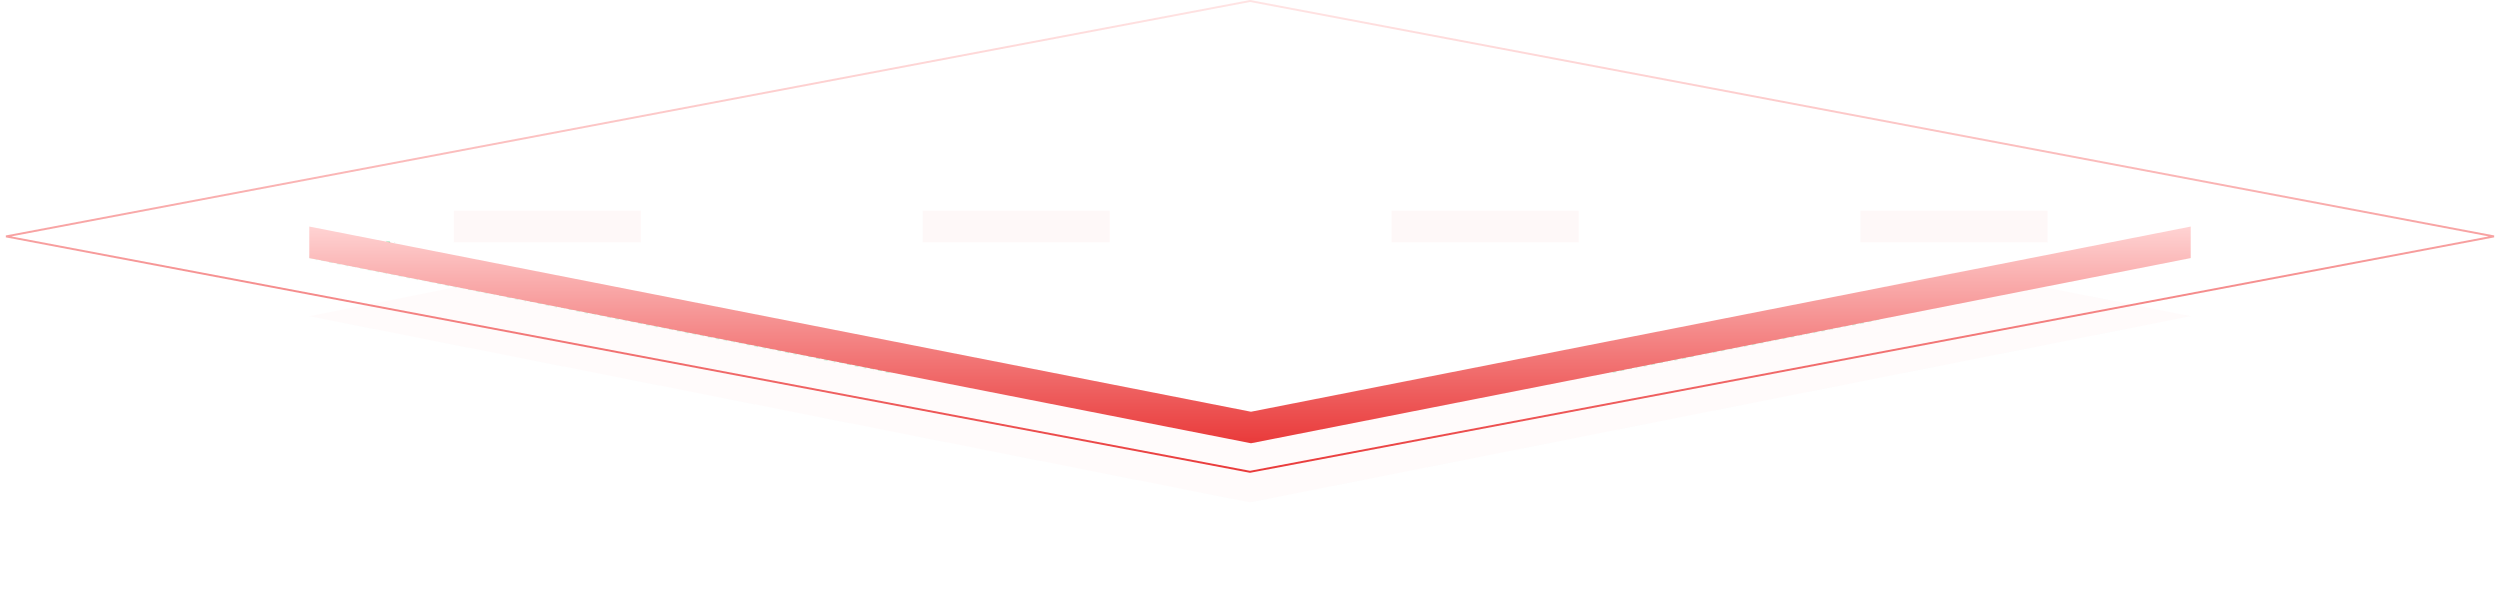 <?xml version="1.0" encoding="UTF-8"?>
<svg width="1269px" height="312px" viewBox="0 0 1269 312" version="1.1" xmlns="http://www.w3.org/2000/svg" xmlns:xlink="http://www.w3.org/1999/xlink">
    <title>icon-5</title>
    <defs>
        <filter x="-6.0%" y="-30.2%" width="111.9%" height="160.3%" filterUnits="objectBoundingBox" id="filter-1">
            <feGaussianBlur stdDeviation="19" in="SourceGraphic"></feGaussianBlur>
        </filter>
        <polygon id="path-2" points="635.64 218 893.64 264 635.64 310 377.64 264"></polygon>
        <mask id="mask-3" maskContentUnits="userSpaceOnUse" maskUnits="objectBoundingBox" x="0" y="0" width="516" height="92" fill="white">
            <use xlink:href="#path-2"></use>
        </mask>
        <polygon id="path-4" points="635.64 137 999.64 209.5 635.64 282 271.64 209.5"></polygon>
        <mask id="mask-5" maskContentUnits="userSpaceOnUse" maskUnits="objectBoundingBox" x="0" y="0" width="728" height="145" fill="white">
            <use xlink:href="#path-4"></use>
        </mask>
        <polygon id="path-6" points="634.14 36 1111.64 130.5 634.14 225 156.64 130.5"></polygon>
        <mask id="mask-7" maskContentUnits="userSpaceOnUse" maskUnits="objectBoundingBox" x="0" y="0" width="955" height="189" fill="white">
            <use xlink:href="#path-6"></use>
        </mask>
        <filter x="-31.6%" y="-187.5%" width="163.2%" height="475.0%" filterUnits="objectBoundingBox" id="filter-8">
            <feGaussianBlur stdDeviation="10" in="SourceGraphic"></feGaussianBlur>
        </filter>
        <filter x="-31.6%" y="-187.5%" width="163.2%" height="475.0%" filterUnits="objectBoundingBox" id="filter-9">
            <feGaussianBlur stdDeviation="10" in="SourceGraphic"></feGaussianBlur>
        </filter>
        <filter x="-31.6%" y="-187.5%" width="163.2%" height="475.0%" filterUnits="objectBoundingBox" id="filter-10">
            <feGaussianBlur stdDeviation="10" in="SourceGraphic"></feGaussianBlur>
        </filter>
        <filter x="-31.6%" y="-187.5%" width="163.2%" height="475.0%" filterUnits="objectBoundingBox" id="filter-11">
            <feGaussianBlur stdDeviation="10" in="SourceGraphic"></feGaussianBlur>
        </filter>
        <linearGradient x1="50%" y1="0%" x2="50%" y2="99.59%" id="linearGradient-12">
            <stop stop-color="#FFA5A5" stop-opacity="0.304" offset="0%"></stop>
            <stop stop-color="#E93A3A" offset="100%"></stop>
        </linearGradient>
        <linearGradient x1="50%" y1="0%" x2="50%" y2="100%" id="linearGradient-13">
            <stop stop-color="#FFD3D3" offset="0%"></stop>
            <stop stop-color="#E93A3A" offset="100%"></stop>
        </linearGradient>
    </defs>
    <g id="6-29修改" stroke="none" stroke-width="1" fill="none" fill-rule="evenodd">
        <g id="网站建设主页" transform="translate(-328, -1550)">
            <g id="流程备份" transform="translate(3, 1321)">
                <g id="icon-5" transform="translate(325.36, 229)">
                    <path d="M634.14,66 L1111.64,160.5 L634.14,255 L156.64,160.5 L634.14,66 Z" id="多边形备份-3" fill="#E93A3A" opacity="0.143" filter="url(#filter-1)"></path>
                    <use id="多边形" stroke="#E93A3A" mask="url(#mask-3)" stroke-width="2" stroke-dasharray="2" xlink:href="#path-2"></use>
                    <use id="多边形" stroke="#E93A3A" mask="url(#mask-5)" stroke-width="2" stroke-dasharray="2" xlink:href="#path-4"></use>
                    <use id="多边形备份" stroke="#5ECF86" mask="url(#mask-7)" stroke-width="2" fill="#FFFFFF" stroke-dasharray="2" xlink:href="#path-6"></use>
                    <path d="M634.14,20 L1111.64,114.5 L634.14,209 L156.64,114.5 L634.14,20 Z" id="多边形备份-2" fill="#FFFFFF"></path>
                    <rect id="矩形" fill="#E93A3A" opacity="0.186" filter="url(#filter-8)" x="468" y="107" width="95" height="16"></rect>
                    <rect id="矩形备份-10" fill="#E93A3A" opacity="0.186" filter="url(#filter-9)" x="706" y="107" width="95" height="16"></rect>
                    <rect id="矩形备份-13" fill="#E93A3A" opacity="0.186" filter="url(#filter-10)" x="230" y="107" width="95" height="16"></rect>
                    <rect id="矩形备份-12" fill="#E93A3A" opacity="0.186" filter="url(#filter-11)" x="944" y="107" width="95" height="16"></rect>
                    <path d="M634.14,0.509 L1265.591,120 L634.14,239.491 L2.689,120 L634.14,0.509 Z" id="多边形备份-2" stroke="url(#linearGradient-12)"></path>
                    <polygon id="路径-4" fill="url(#linearGradient-13)" points="156.64 115 156.64 131 634.64 225 1111.64 131 1111.64 115 634.64 209"></polygon>
                </g>
            </g>
        </g>
    </g>
</svg>